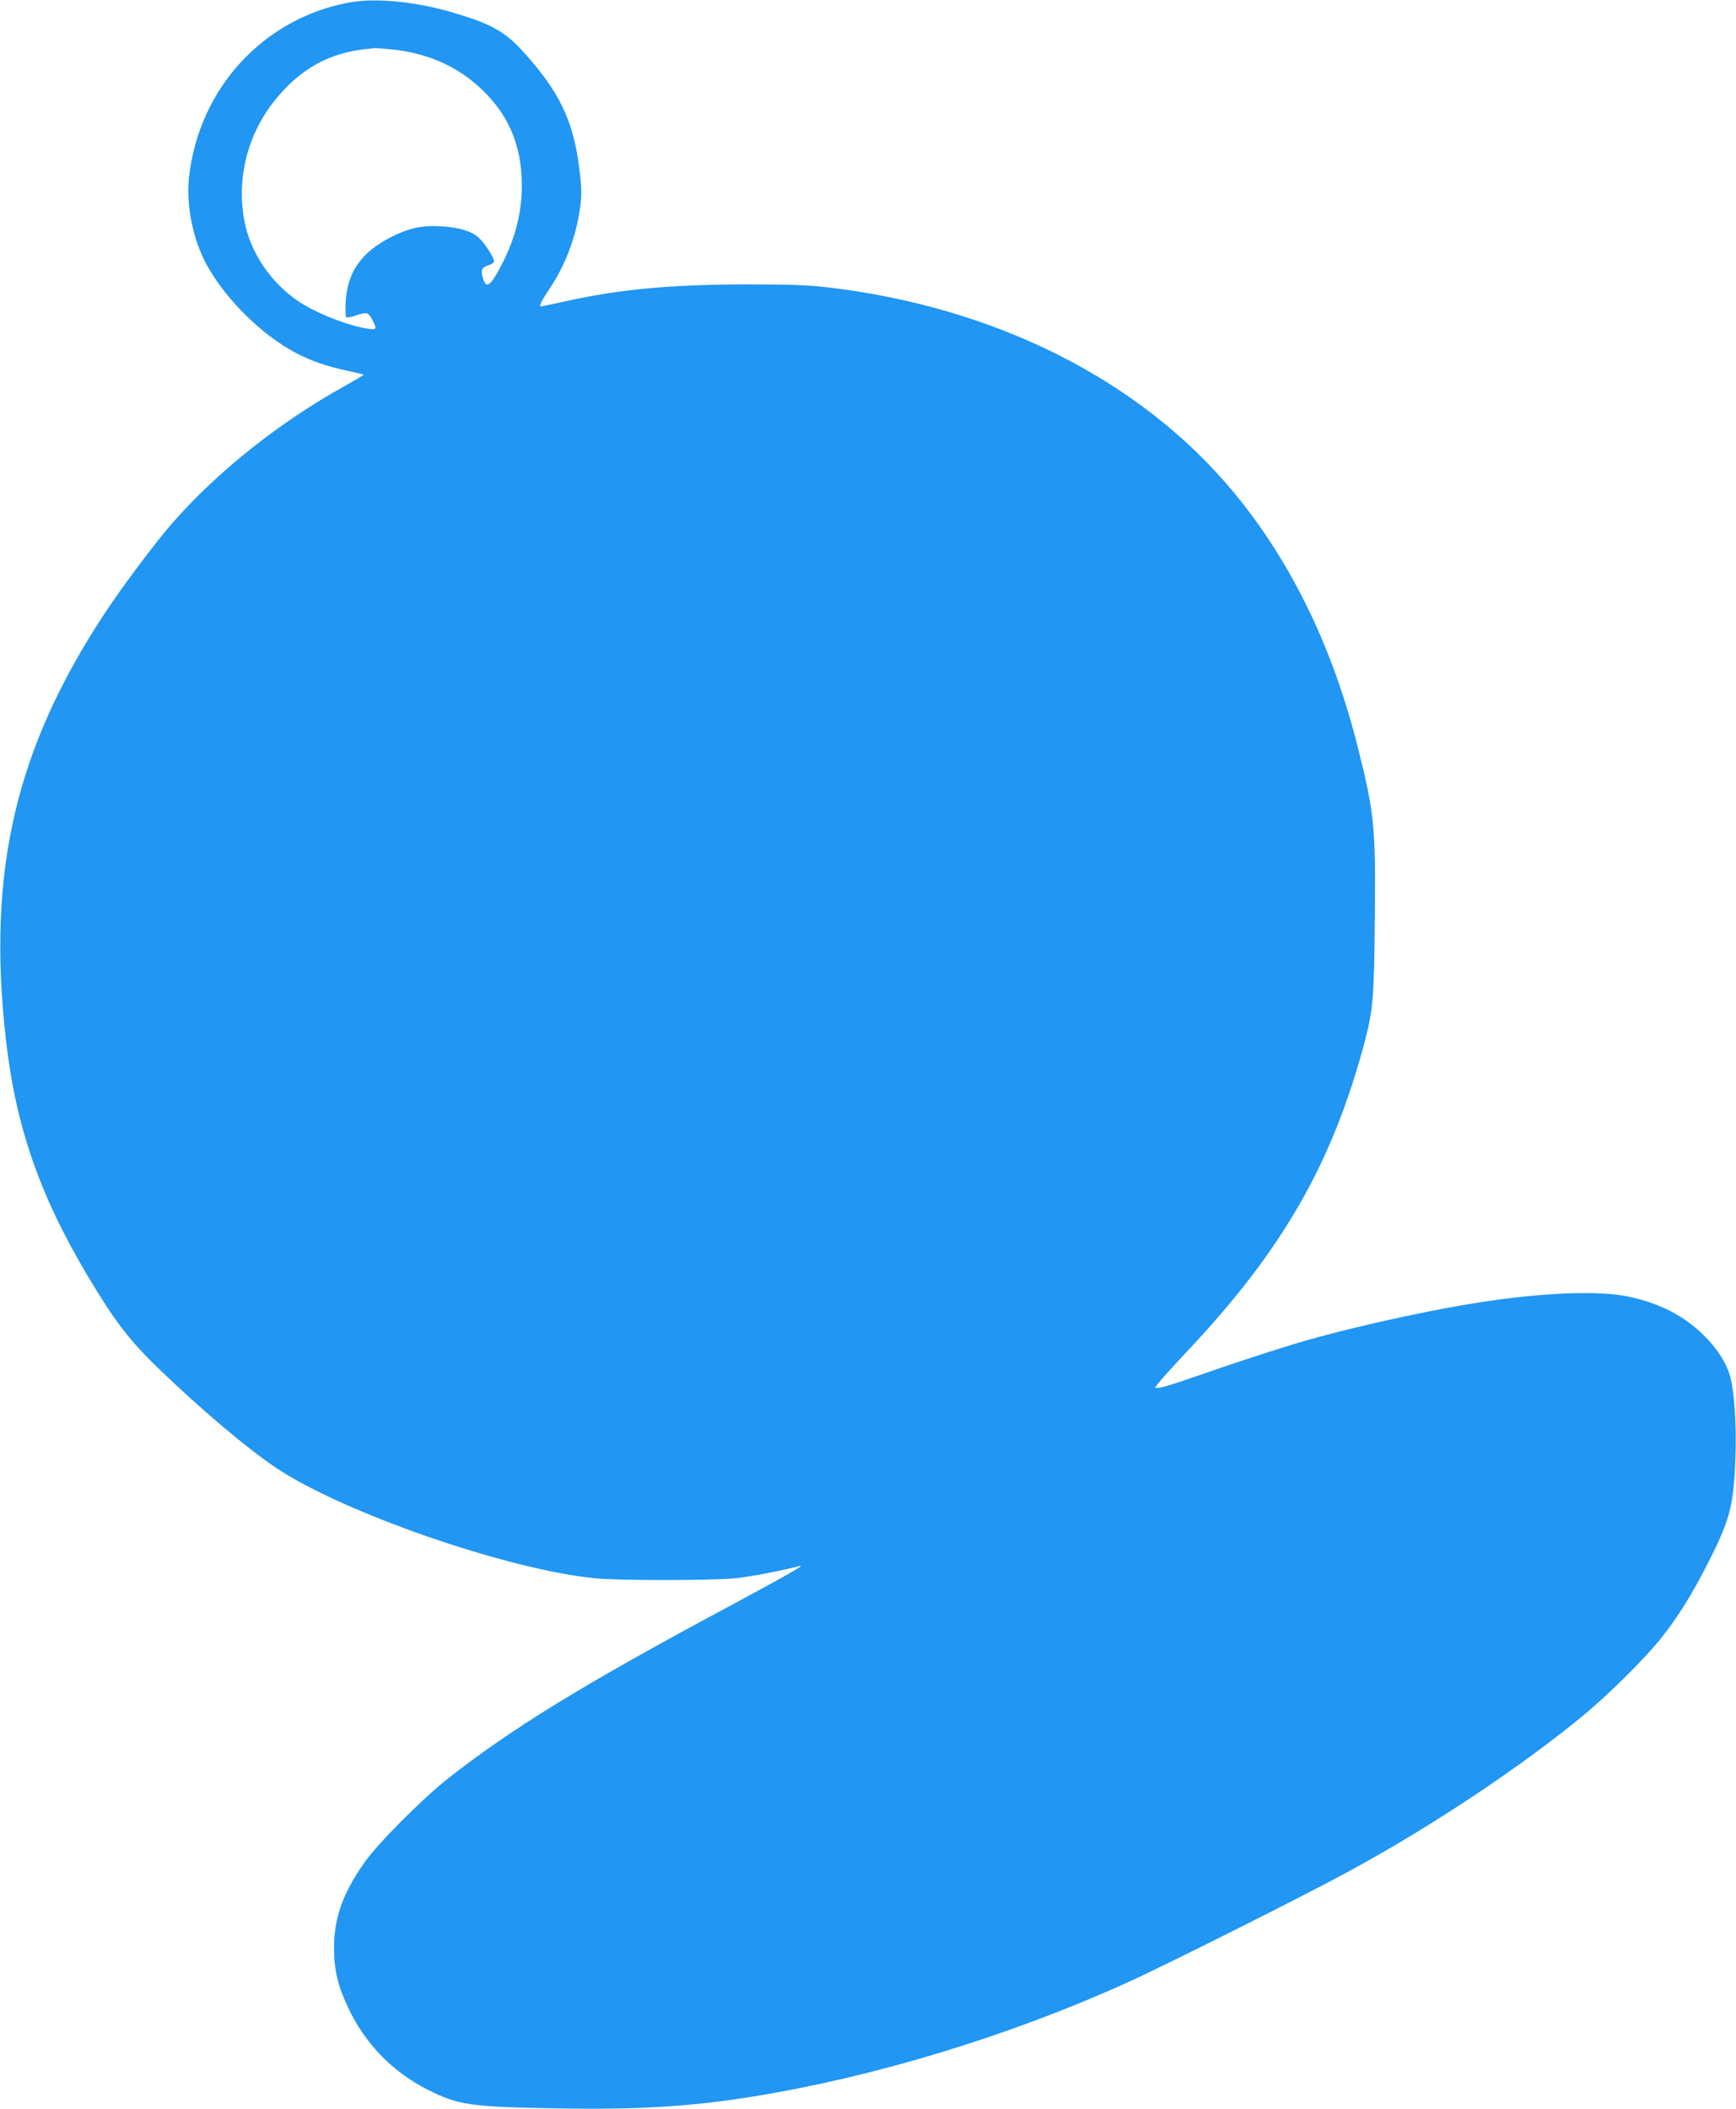 <?xml version="1.0" standalone="no"?>
<!DOCTYPE svg PUBLIC "-//W3C//DTD SVG 20010904//EN"
 "http://www.w3.org/TR/2001/REC-SVG-20010904/DTD/svg10.dtd">
<svg version="1.0" xmlns="http://www.w3.org/2000/svg"
 width="1054pt" height="1280pt" viewBox="0 0 1054 1280"
 preserveAspectRatio="xMidYMid meet">
<g transform="translate(0,1280) scale(0.1,-0.1)"
fill="#2196f3" stroke="none">
<path d="M2127 12786 c-523 -93 -917 -518 -979 -1057 -19 -174 22 -381 108
-538 114 -207 335 -426 542 -534 90 -47 184 -80 310 -107 53 -12 98 -22 100
-24 1 -2 -46 -30 -105 -63 -405 -224 -779 -521 -1058 -839 -105 -121 -299
-379 -411 -549 -541 -821 -714 -1568 -598 -2585 59 -525 205 -945 497 -1435
161 -270 254 -392 431 -562 249 -241 539 -486 713 -602 408 -273 1406 -618
1937 -670 141 -14 697 -14 846 0 93 9 283 45 395 75 41 11 -80 -58 -430 -246
-882 -472 -1323 -743 -1710 -1048 -156 -124 -422 -391 -503 -507 -131 -185
-185 -339 -184 -520 1 -134 23 -228 87 -362 101 -215 266 -385 475 -492 189
-97 264 -108 785 -117 495 -9 807 10 1192 71 741 119 1560 368 2278 693 226
102 1071 526 1340 672 507 275 1061 644 1440 959 152 127 360 334 458 456 107
134 193 273 293 471 130 257 151 342 161 644 6 186 -7 377 -31 471 -23 85 -80
176 -166 259 -120 117 -265 191 -455 231 -176 38 -525 24 -907 -36 -356 -56
-860 -170 -1163 -265 -173 -54 -340 -109 -518 -171 -215 -75 -274 -91 -282
-79 -3 5 83 102 191 217 580 614 883 1142 1079 1878 51 194 58 270 62 740 6
563 -2 647 -102 1045 -154 616 -410 1139 -762 1561 -564 675 -1442 1116 -2458
1235 -116 14 -228 18 -495 18 -461 -1 -773 -30 -1103 -104 -75 -16 -139 -30
-142 -30 -14 0 0 30 50 105 90 134 152 291 180 451 19 108 19 154 0 297 -36
277 -122 454 -332 686 -119 132 -199 176 -441 247 -224 65 -458 87 -615 60z
m253 -286 c189 -20 350 -83 482 -188 194 -155 292 -343 305 -583 10 -186 -31
-364 -124 -541 -68 -129 -92 -144 -112 -72 -13 47 -6 61 35 74 19 6 34 17 34
23 0 24 -59 114 -94 145 -44 39 -117 61 -221 68 -115 8 -195 -8 -301 -60 -193
-96 -279 -220 -286 -413 -2 -39 0 -74 4 -78 4 -4 28 0 54 9 70 24 81 21 104
-24 30 -58 27 -63 -26 -55 -121 18 -317 95 -422 166 -171 117 -291 295 -328
487 -49 257 18 525 183 731 153 192 333 292 563 314 19 2 40 4 45 5 6 1 53 -3
105 -8z"/>
</g>
</svg>

